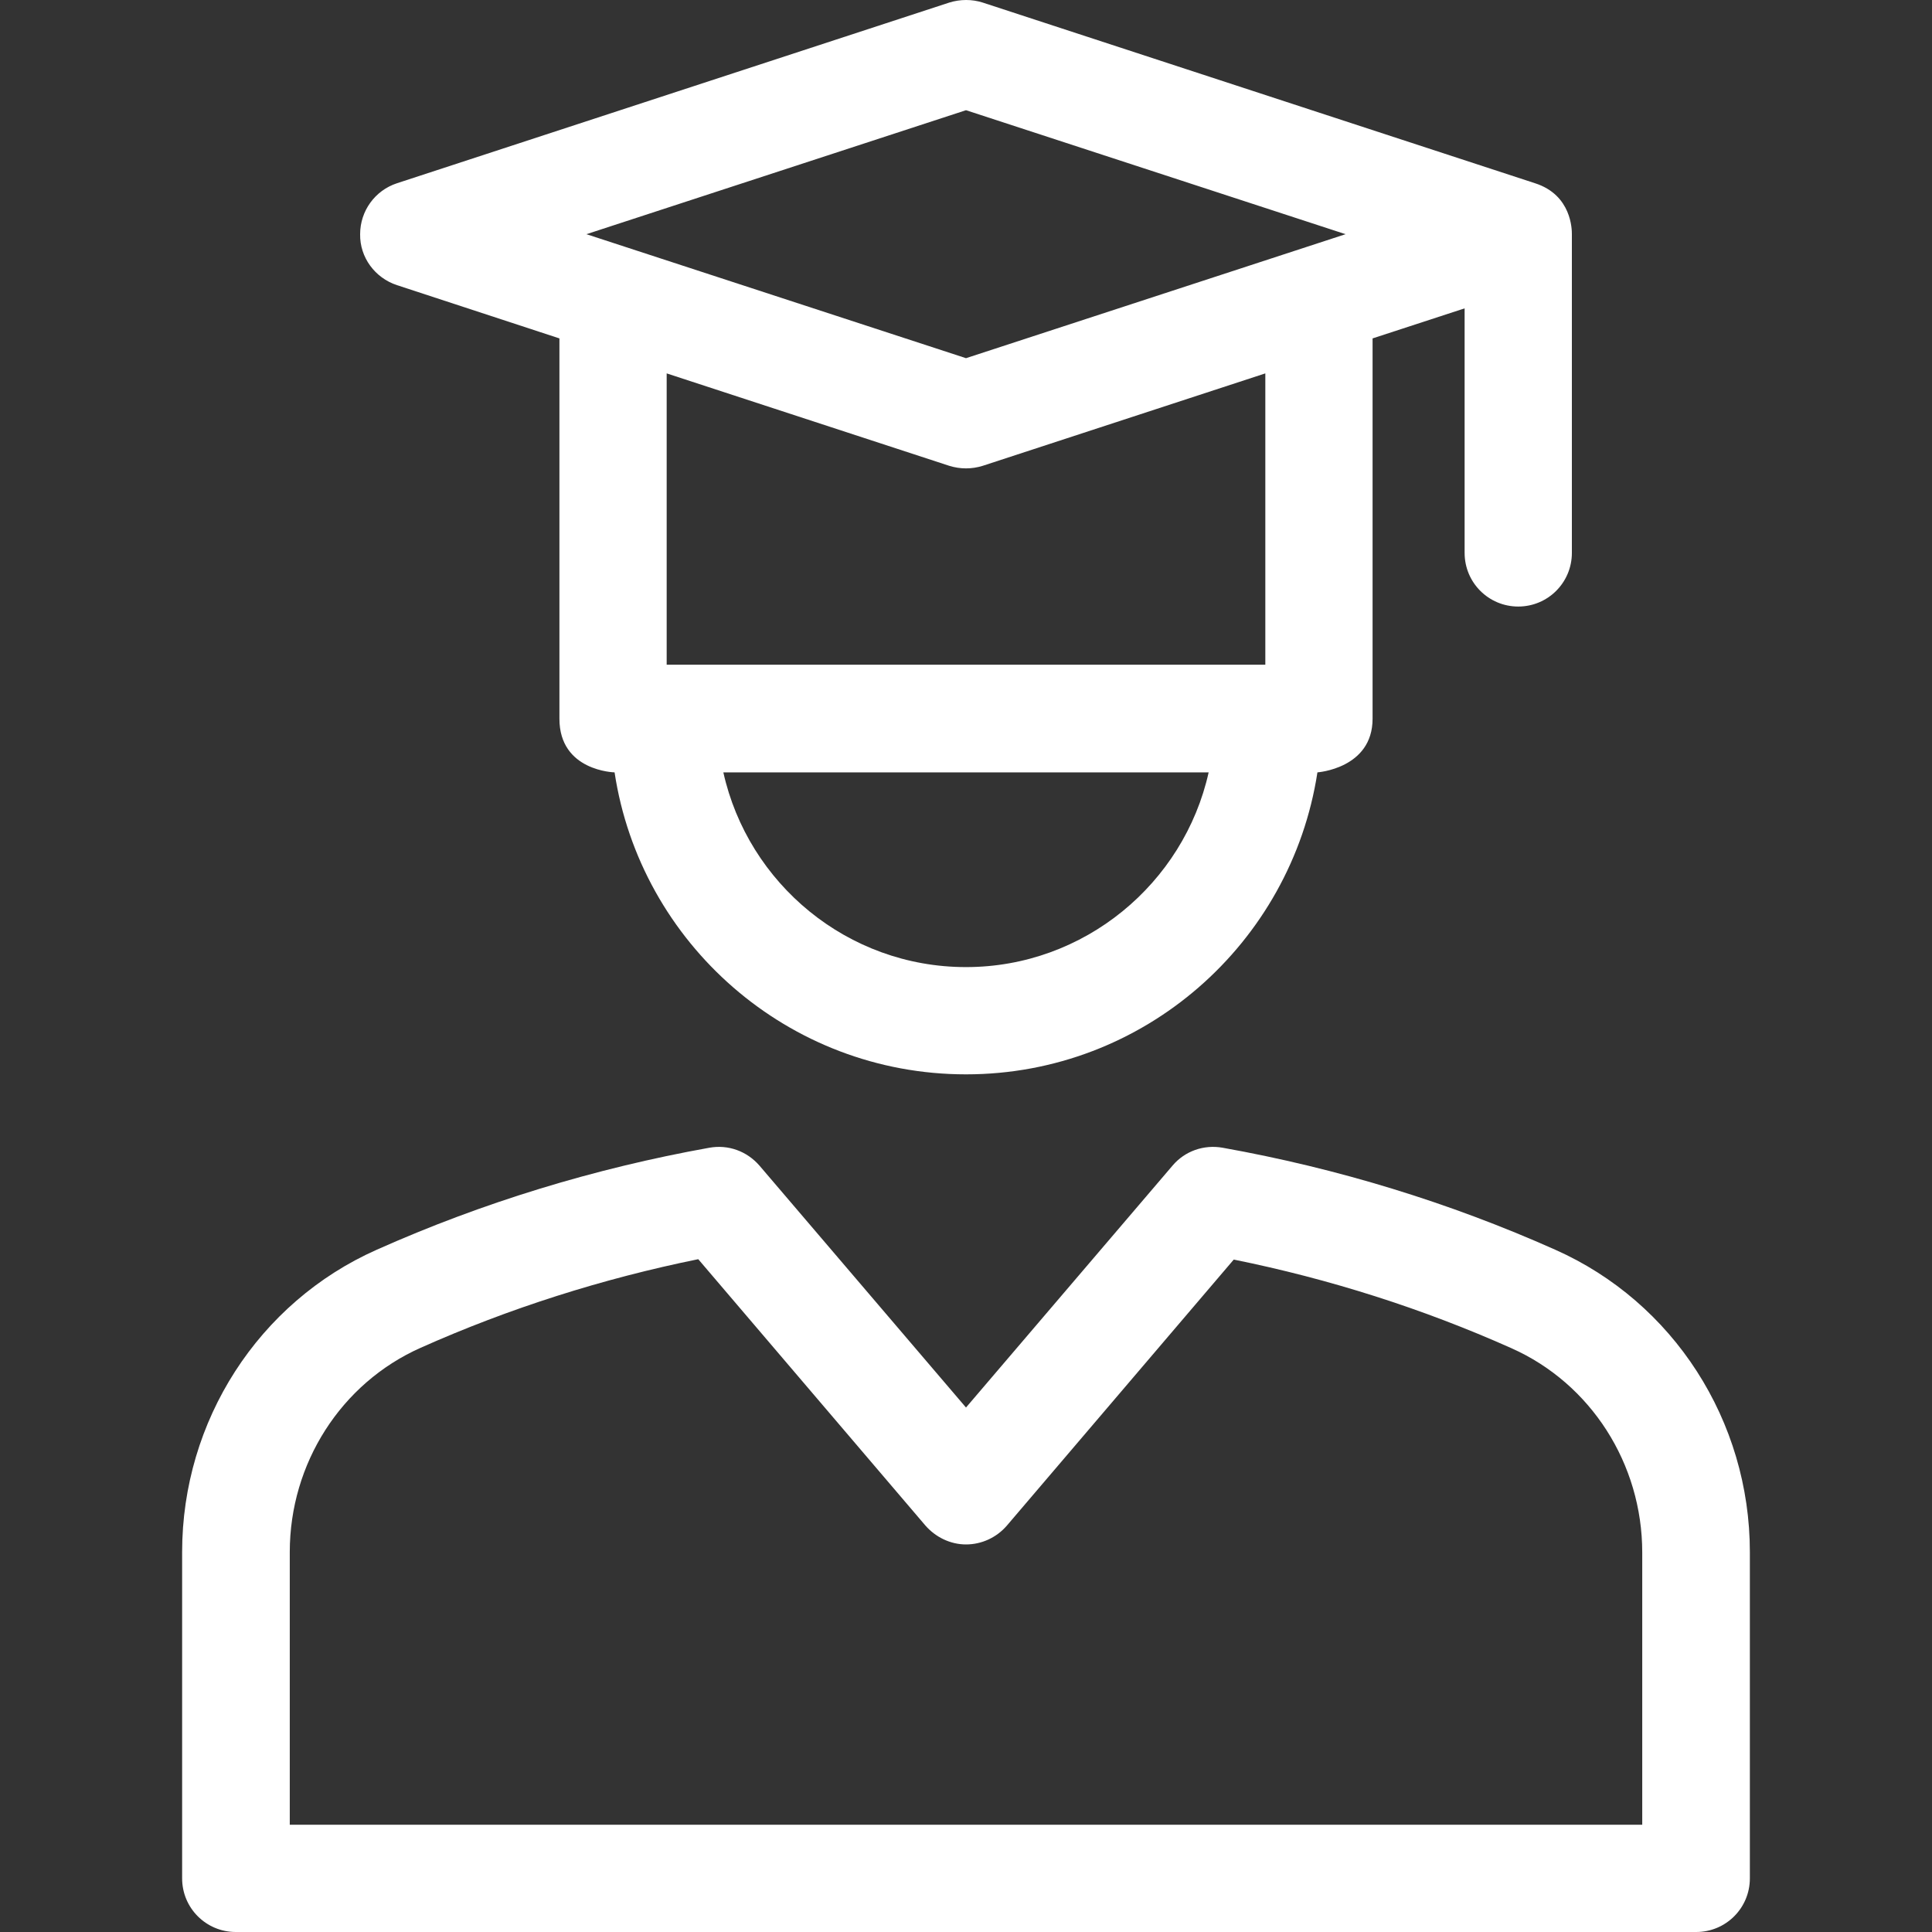 <?xml version="1.0" encoding="iso-8859-1"?>
<!-- Uploaded to: SVG Repo, www.svgrepo.com, Generator: SVG Repo Mixer Tools -->
<svg fill="#ffffff" height="30px" width="30px" version="1.1" id="Layer_1" xmlns="http://www.w3.org/2000/svg" xmlns:xlink="http://www.w3.org/1999/xlink" 
	 viewBox="0 0 507.975 507.975" xml:space="preserve">
<rect x="0" y="0" width="507.975" height="507.975" fill="#333333" stroke="none"/>
<g>
	<g>
		<path d="M403.587,48.175l-145.2-47.5c-2.8-0.9-5.9-0.9-8.8,0l-145.2,47.5c-5.8,1.9-9.7,7.3-9.7,13.4c-0.1,6.1,3.9,11.5,9.7,13.4
			l42.7,14v100c0,13.8,14.5,14.1,14.5,14.1c6.8,44.9,45.6,79.4,92.4,79.4s85.5-34.5,92.4-79.4c0,0,14.5-1,14.5-14.1v-100l24.2-7.9
			v64.3c0,7.8,6.3,14.1,14.1,14.1s14.1-6.3,14.1-14.1v-83.8C413.288,60.475,413.288,51.275,403.587,48.175z M253.987,254.275
			c-31.2,0-57.3-22-63.8-51.2h127.6C311.287,232.275,285.087,254.275,253.987,254.275z M332.687,174.775h-0.1h-157.3v-76.6
			l74.3,24.3c2.9,0.9,5.9,0.9,8.8,0l74.3-24.3V174.775z M253.987,94.175l-99.8-32.6l99.8-32.6l99.8,32.6L253.987,94.175z"/>
	</g>
</g>
<g>
	<g>
		<path d="M408.887,328.575c-27.8-12.4-57.2-21.4-87.4-26.8c-5-0.9-10,0.9-13.2,4.7l-54.3,63.6l-54.3-63.6
			c-3.3-3.8-8.2-5.6-13.2-4.7c-30.1,5.4-59.6,14.4-87.4,26.8c-31.1,13.8-51.2,45-51.2,79.5v85.8c0,7.8,6.3,14.1,14.1,14.1h384
			c7.8,0,14.1-6.3,14.1-14.1v-85.8C460.087,373.575,439.987,342.375,408.887,328.575z M431.788,479.775L431.788,479.775h-355.6
			v-71.7c0-23.3,13.5-44.4,34.4-53.7c23.3-10.4,47.9-18.2,73-23.3l59.7,70c2.7,3.1,6.6,5,10.7,5c4.1,0,8-1.8,10.7-4.9l59.7-70
			c25.2,5.1,49.7,12.9,73,23.3c20.9,9.3,34.4,30.4,34.4,53.7V479.775z"/>
	</g>
</g>
</svg>